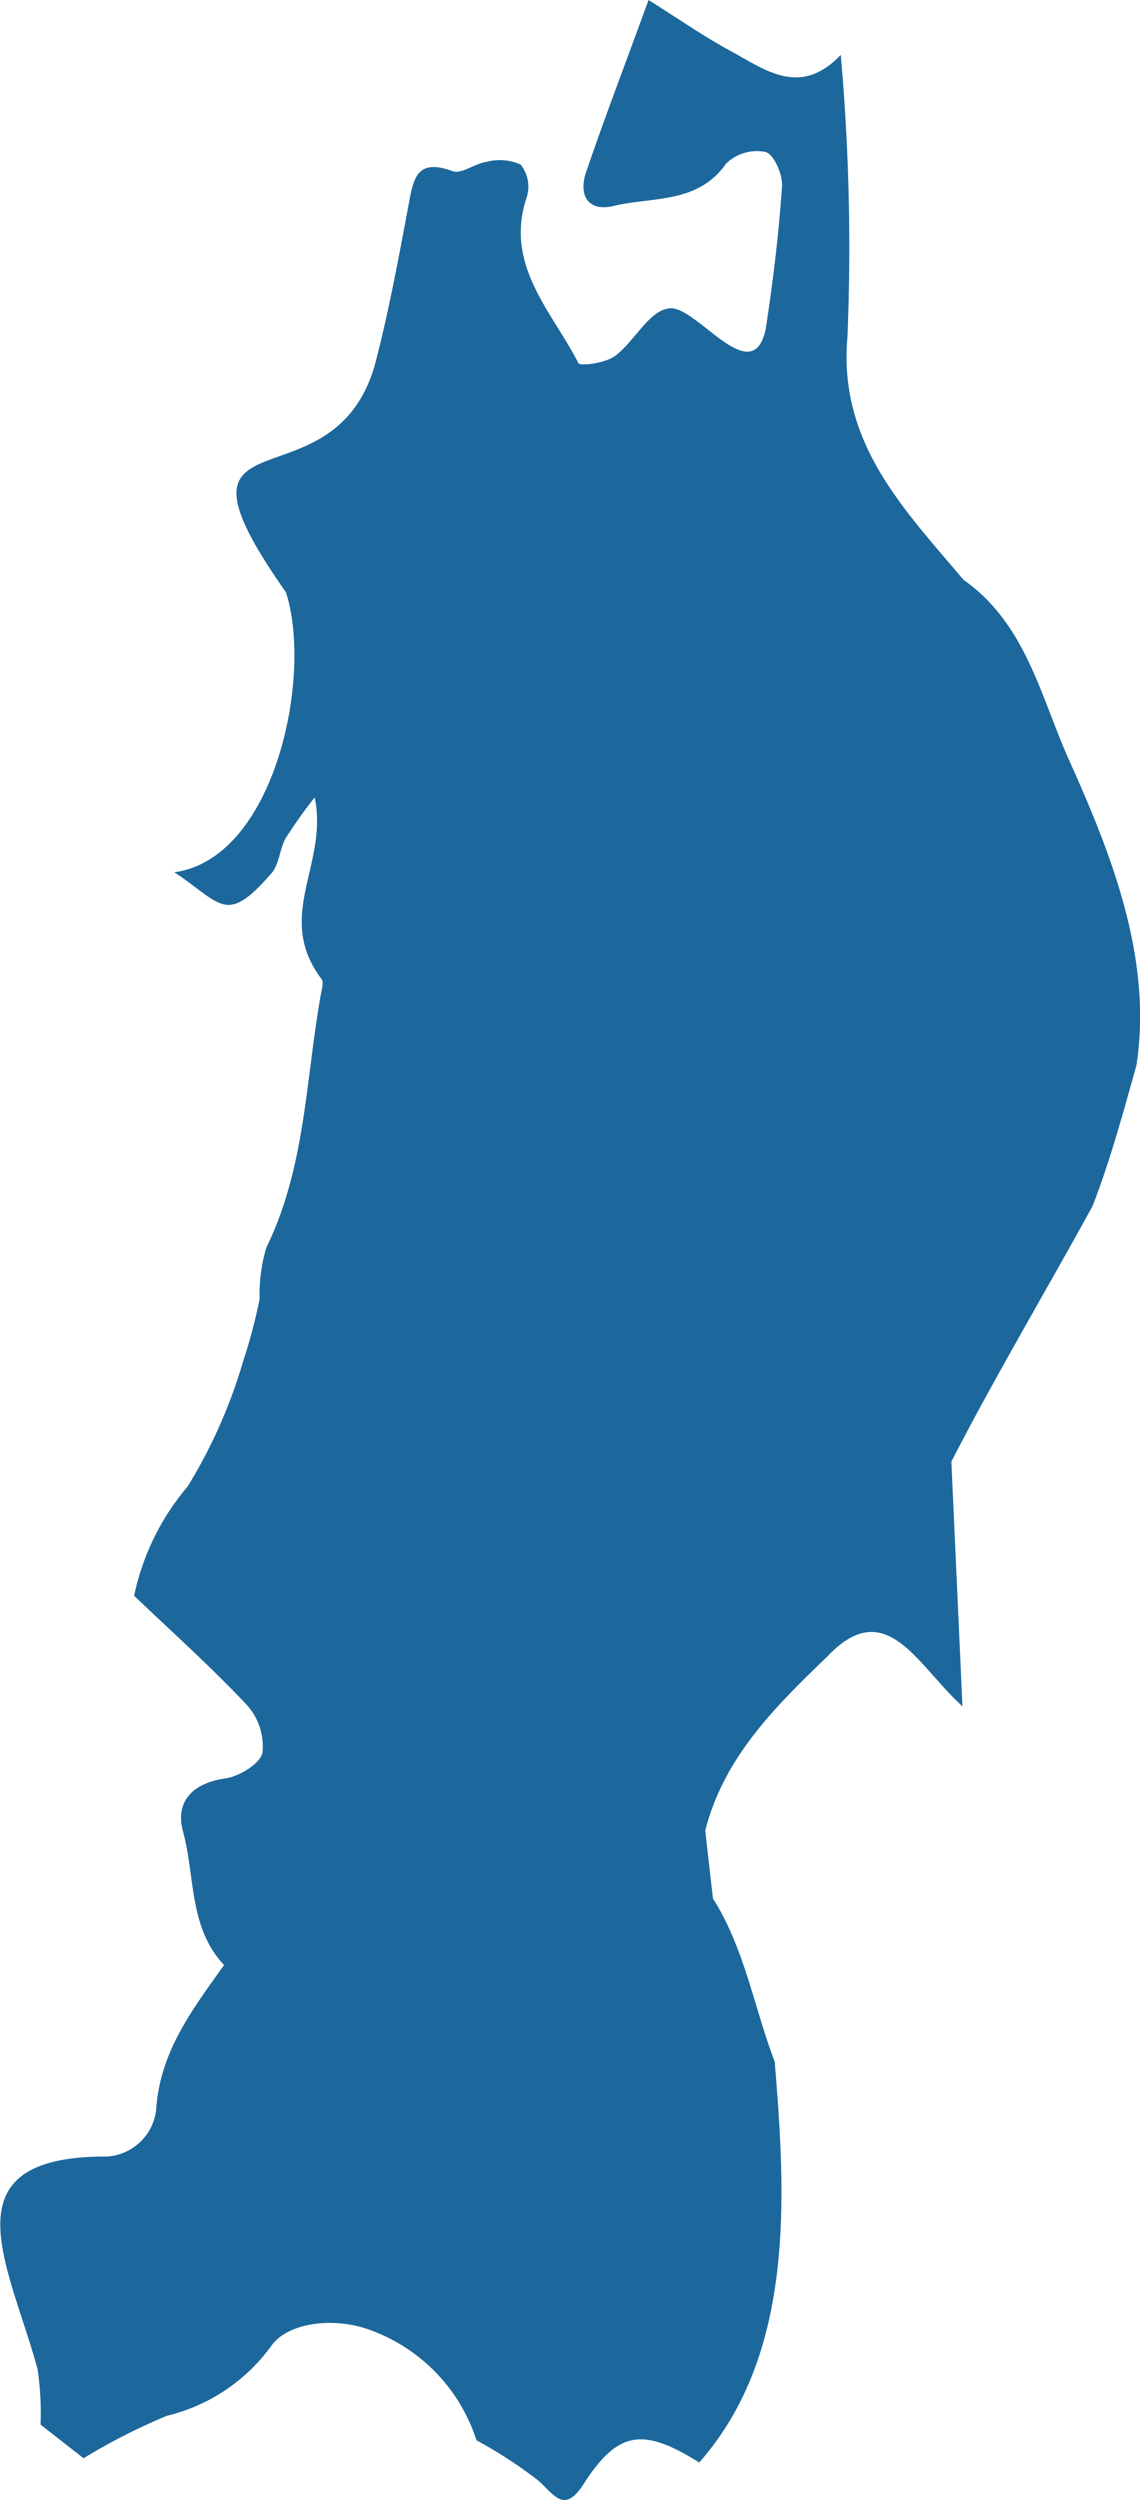 <svg xmlns="http://www.w3.org/2000/svg" width="34.209" height="75" viewBox="0 0 34.209 75">
  <path id="Path_11185" data-name="Path 11185" d="M2739.184,494.171c-.869-1.914-1.3-4.134-3.194-5.463-1.794-2.129-3.757-4.112-3.48-7.275a65.568,65.568,0,0,0-.2-8.469c-1.223,1.278-2.268.444-3.309-.12-.792-.429-1.535-.948-2.459-1.527-.726,1.985-1.328,3.562-1.873,5.159-.234.688.044,1.207.827,1.018,1.164-.28,2.519-.053,3.377-1.274a1.322,1.322,0,0,1,1.183-.344c.254.076.516.683.491,1.034-.1,1.431-.27,2.86-.49,4.278-.405,1.9-2.148-.818-2.932-.614-.581.084-1.009.988-1.589,1.421-.283.212-1.052.316-1.1.214-.8-1.567-2.243-2.953-1.542-5a1.067,1.067,0,0,0-.189-.955,1.533,1.533,0,0,0-1.017-.084c-.354.046-.76.379-1.028.28-1.1-.406-1.18.262-1.325,1.04-.3,1.6-.594,3.2-1.006,4.772-1.281,4.482-6.741,1.027-2.669,6.822.813,2.5-.328,7.991-3.352,8.4.716.454,1.19.991,1.65.979.437-.012.913-.548,1.267-.947.233-.263.243-.712.42-1.04a14.053,14.053,0,0,1,.878-1.237c.421,2.007-1.219,3.56.206,5.449.07.089.009.3-.018.444-.46,2.555-.458,5.2-1.64,7.614a4.94,4.94,0,0,0-.2,1.539,16.18,16.18,0,0,1-.491,1.856,15.453,15.453,0,0,1-1.669,3.769,7.4,7.4,0,0,0-1.606,3.279c1.137,1.087,2.314,2.137,3.388,3.283a1.856,1.856,0,0,1,.464,1.424c-.071.332-.691.71-1.11.771-1,.146-1.518.7-1.274,1.6.366,1.343.17,2.875,1.23,4-.933,1.317-1.916,2.574-2.036,4.321a1.578,1.578,0,0,1-1.644,1.424c-4.72.059-2.732,3.328-1.915,6.386a8.968,8.968,0,0,1,.089,1.656l1.291,1.01a18.12,18.12,0,0,1,2.5-1.274,5.449,5.449,0,0,0,3.11-2.065c.505-.761,1.954-.907,3.012-.5a5.215,5.215,0,0,1,3.168,3.3,13.57,13.57,0,0,1,1.857,1.209c.481.432.78,1,1.348.116,1.029-1.6,1.772-1.731,3.479-.658,2.879-3.269,2.6-7.979,2.265-12.027-.621-1.627-.911-3.417-1.853-4.893q-.116-1.02-.231-2.041c.563-2.2,2.095-3.709,3.652-5.209,1.772-1.88,2.685.231,4.066,1.483-.119-2.647-.226-4.994-.332-7.342,1.333-2.591,2.844-5.123,4.237-7.667.533-1.37.917-2.8,1.316-4.219C2741.671,500.106,2740.45,496.987,2739.184,494.171Z" transform="translate(-2707.08 -471.316)" fill="#1c689d"/>
</svg>
